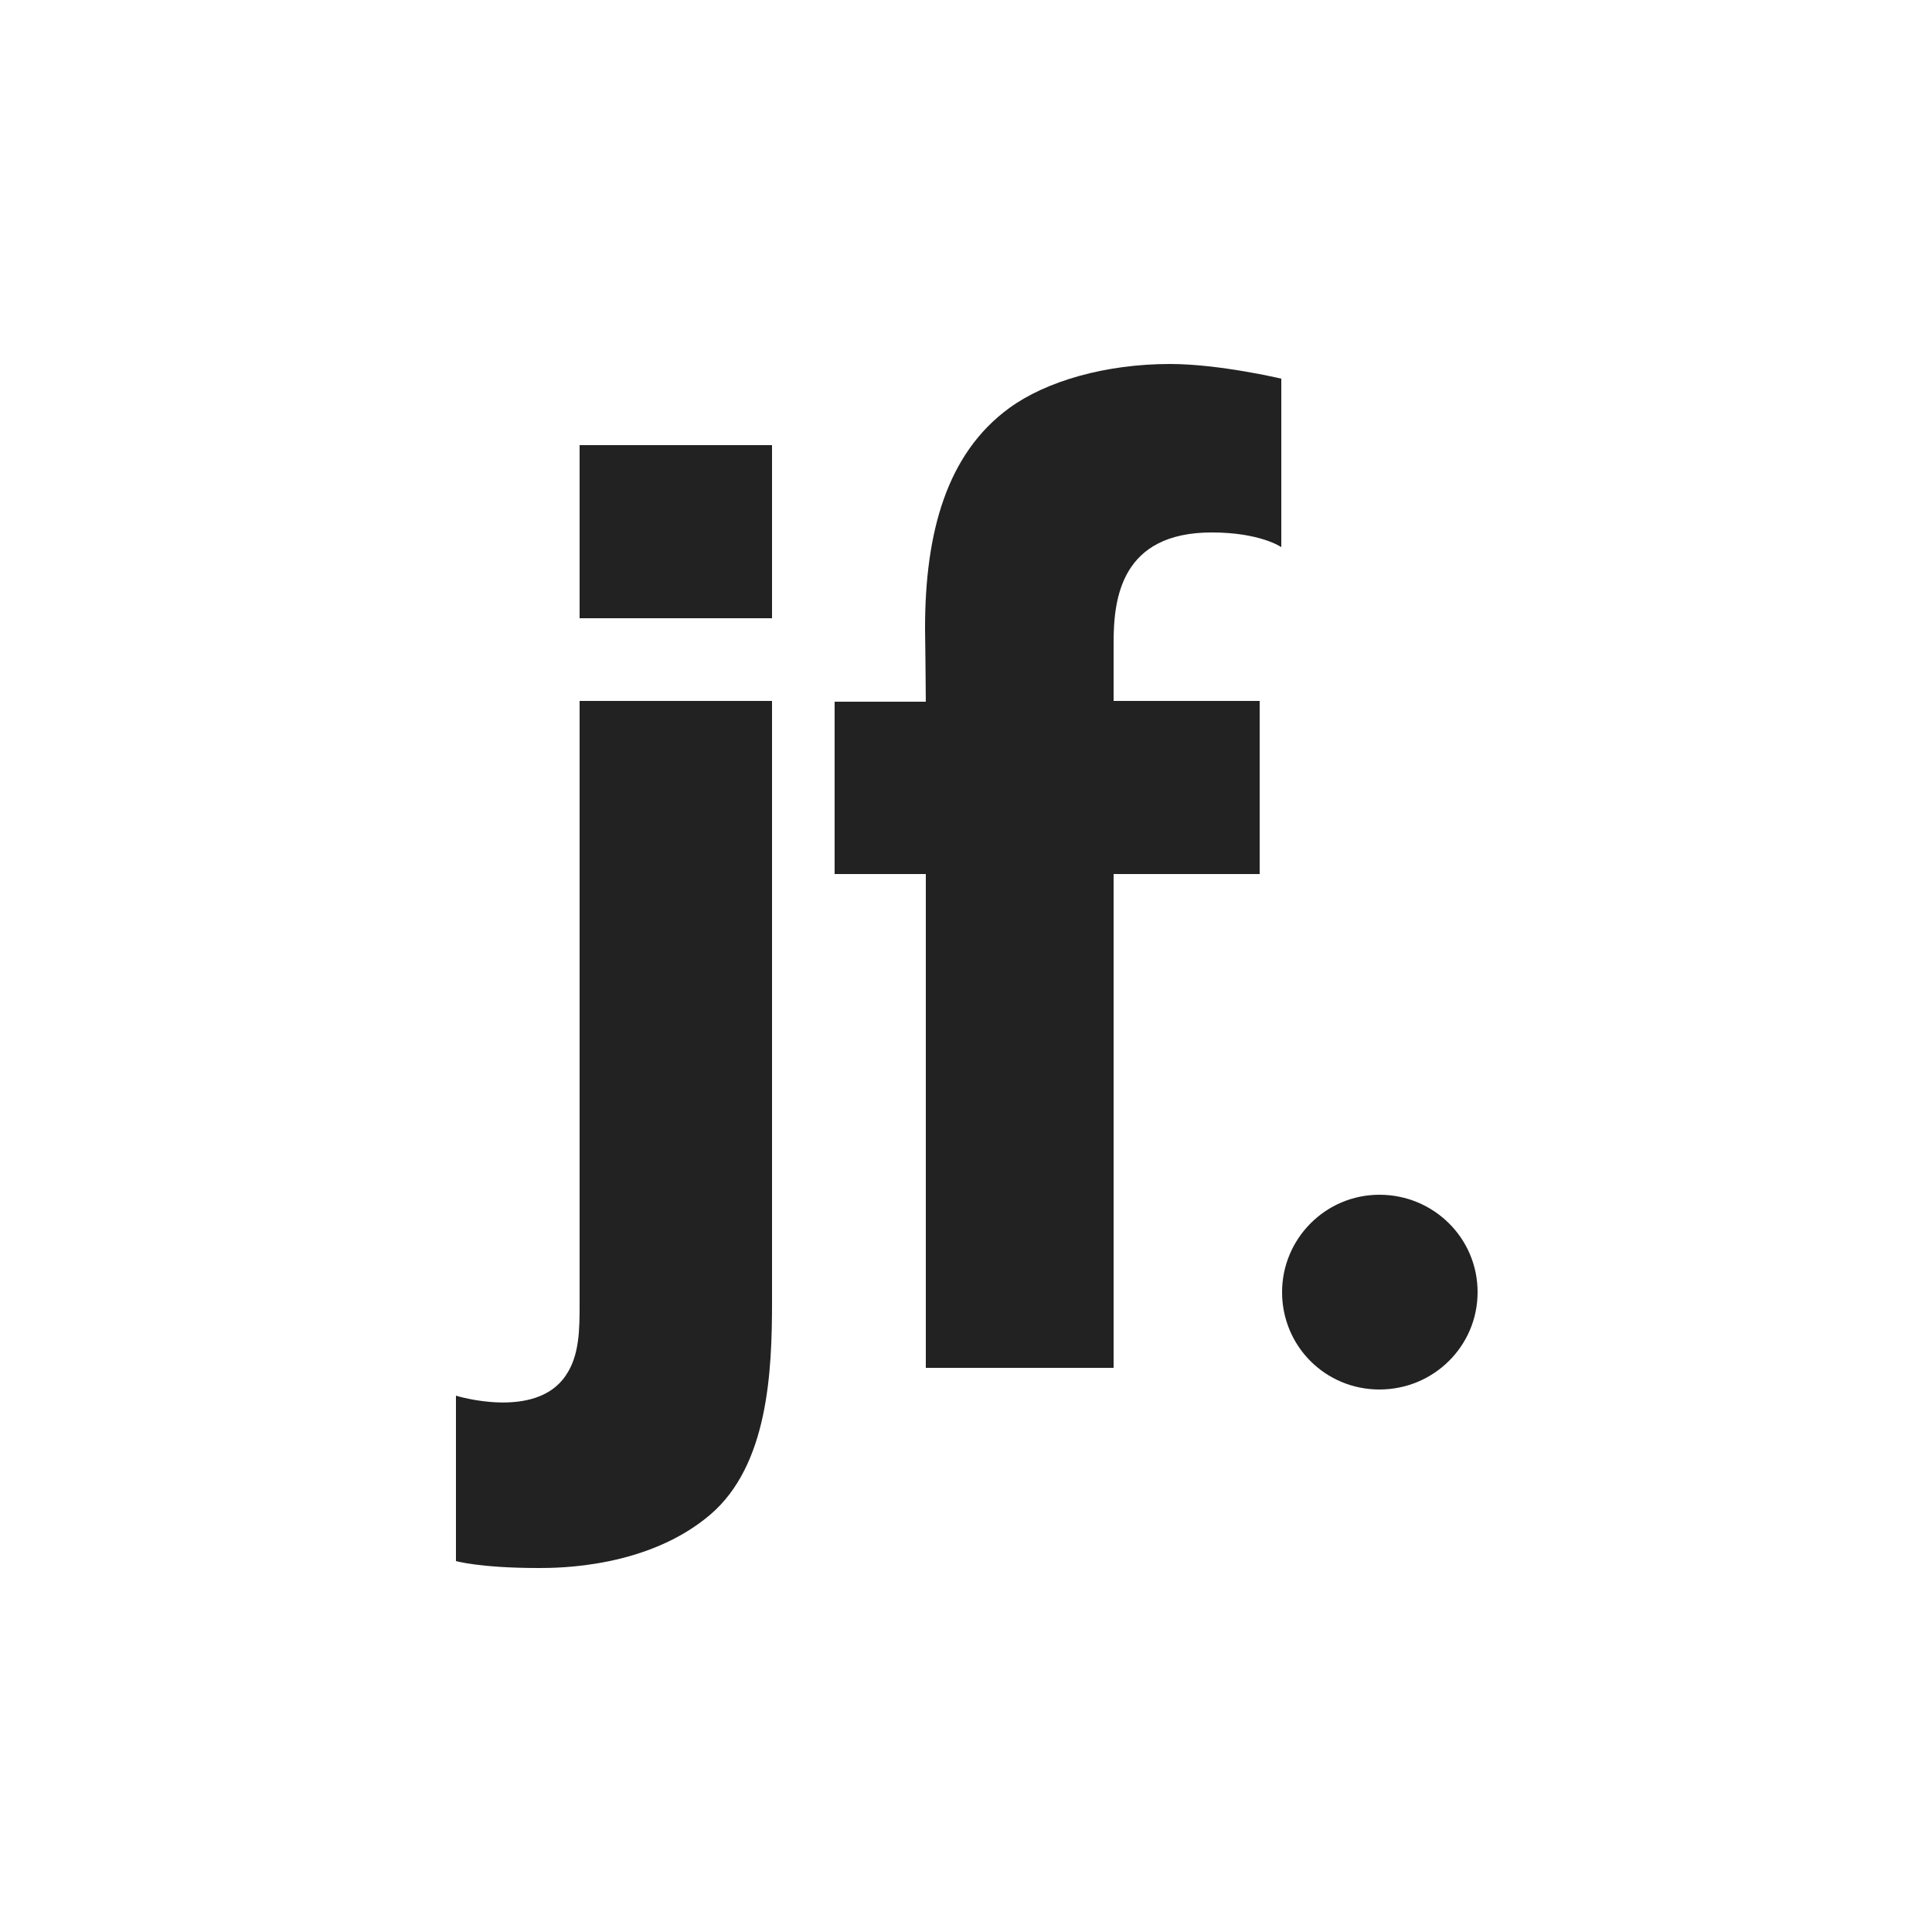 <?xml version="1.0" encoding="UTF-8" standalone="yes"?>
<svg version="1.2" baseProfile="tiny-ps" viewBox="0 0 250 250" xmlns="http://www.w3.org/2000/svg">
  <title>bimi-svg-tiny-12-ps</title>
  <rect fill="#FFFFFF" width="250" height="250"/>
  <path fill="#222222" d="M156.8,68.9c6.3,0,9,1.9,9,1.9V49c0,0-8-1.9-14.4-1.9c-8.3,0-16,2.2-20.8,5.7c-8.1,5.9-10.9,16.1-10.9,28.5  c0,0,0.1,7.5,0.1,9.5h-11.8v22.3h11.8v63.9h24.3v-63.9h18.9V90.7h-18.9c0,0,0-1.9,0-7.6S145.1,68.9,156.8,68.9z M75,80h24.9V57.6H75  V80z M75,168.6c0,3.4,0,6.8-1.8,9.4c-3.9,5.8-14.2,2.6-14.2,2.6V202c0,0,3.1,0.9,10.7,0.9c2.5,0,14.1,0,22.2-6.9  c7.5-6.4,8-18.5,8-27.5V90.7H75C75,90.7,75,165.1,75,168.6z"/>
  <path fill="#222222" d="M178.5,154.6c7,0,12.7,5.6,12.7,12.6c0,7-5.7,12.6-12.7,12.6c-7,0-12.6-5.6-12.6-12.6  C165.9,160.3,171.5,154.6,178.5,154.6z"/>
</svg>